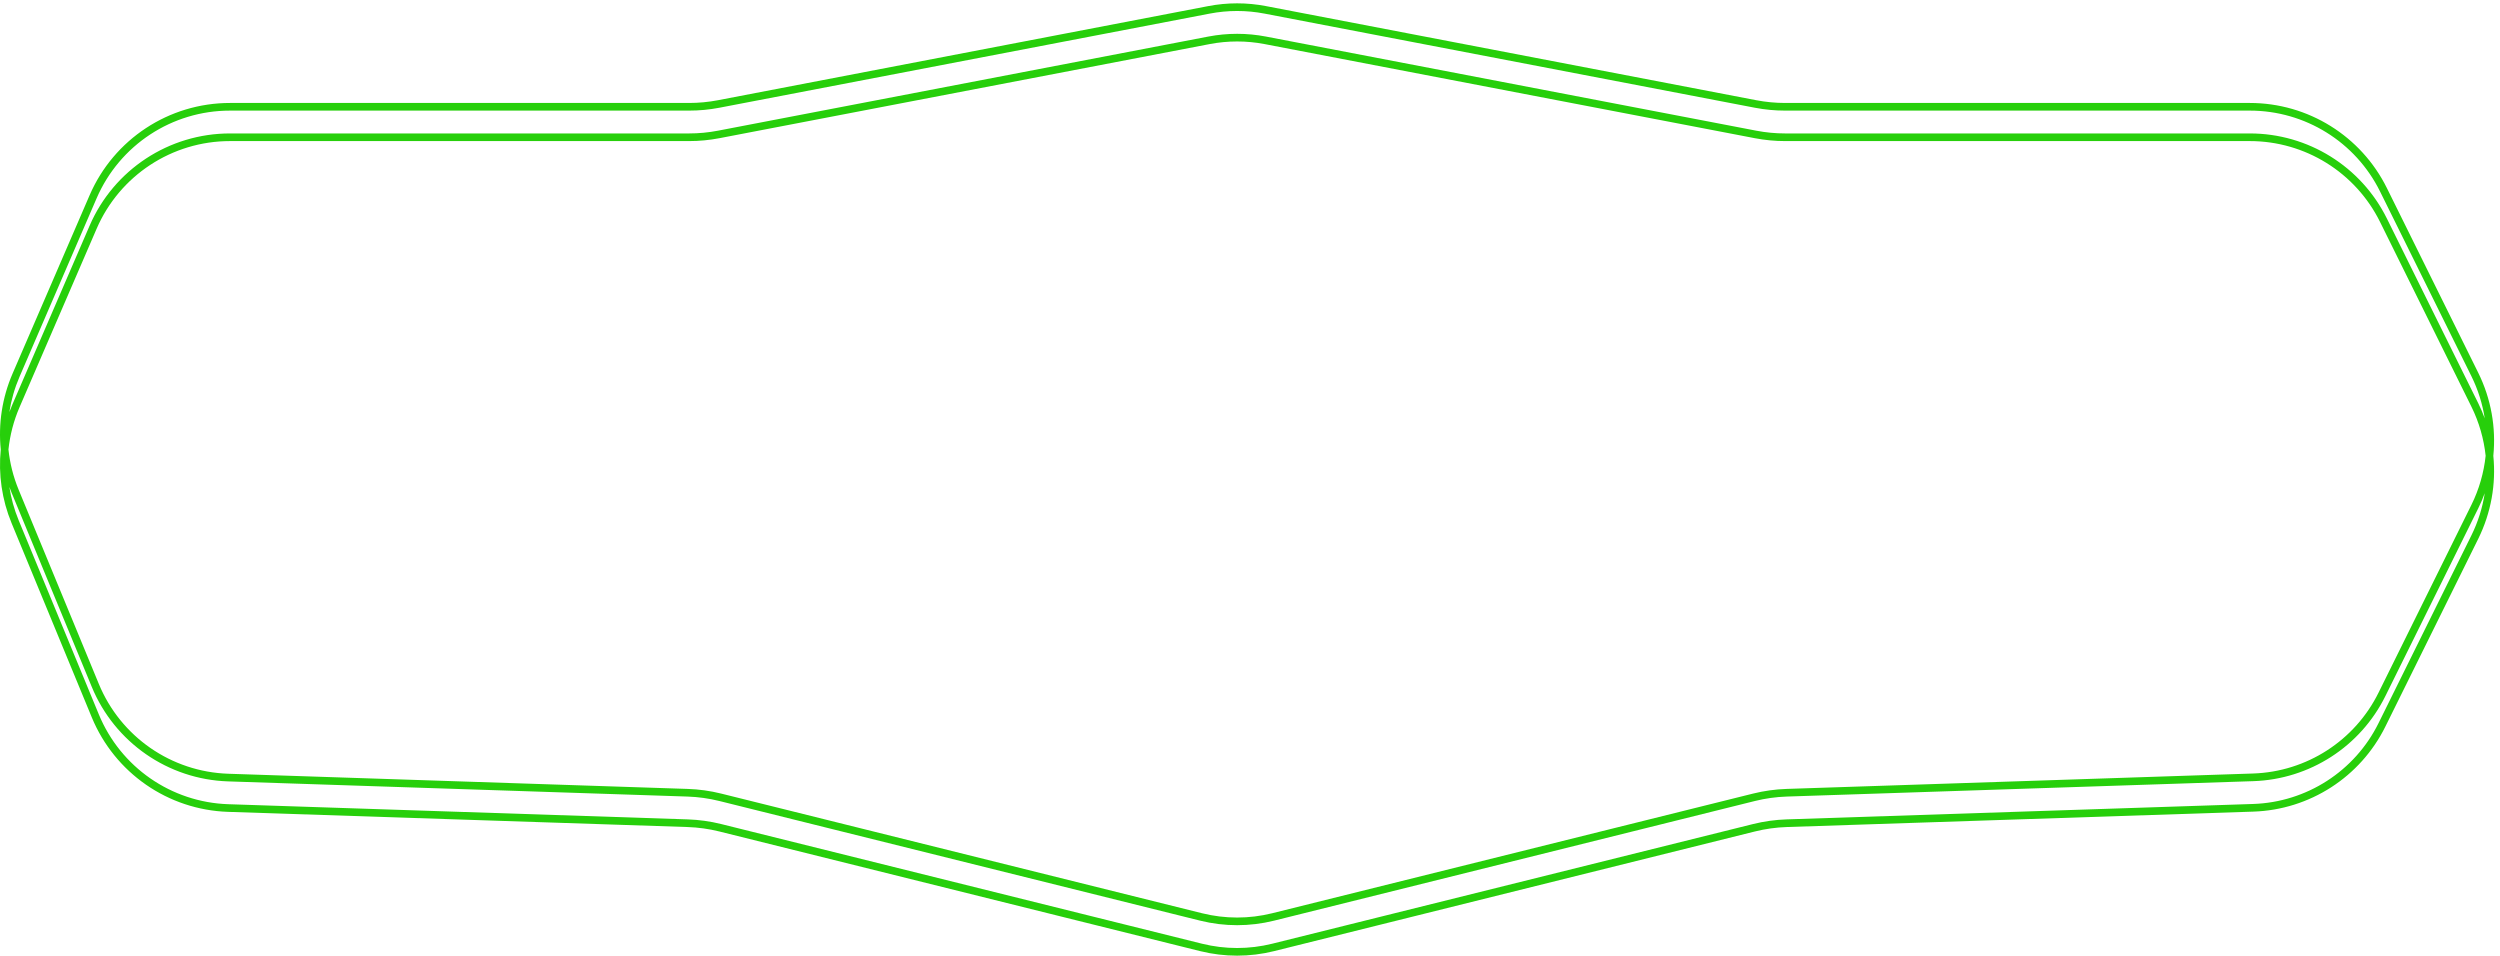 <?xml version="1.0" encoding="UTF-8"?> <svg xmlns="http://www.w3.org/2000/svg" width="327" height="125" viewBox="0 0 327 125" fill="none"><path fill-rule="evenodd" clip-rule="evenodd" d="M12.931 89.468L2.438 64.058C1.738 62.362 1.294 60.591 1.105 58.799C1.304 56.907 1.789 55.038 2.557 53.258L12.638 29.92C15.644 22.96 22.499 18.454 30.08 18.454H90.136C91.464 18.454 92.79 18.328 94.095 18.077L158.234 5.764C160.601 5.31 163.032 5.31 165.398 5.764L229.538 18.077C230.843 18.328 232.169 18.454 233.497 18.454H294.279C301.506 18.454 308.107 22.553 311.31 29.03L323.257 53.186C324.267 55.228 324.889 57.407 325.122 59.617C324.889 61.827 324.267 64.005 323.257 66.047L311.109 90.609C308.006 96.884 301.703 100.944 294.706 101.175L233.677 103.191C232.201 103.24 230.733 103.444 229.299 103.801L166.405 119.452C163.392 120.202 160.241 120.202 157.228 119.452L94.333 103.801C92.9 103.444 91.432 103.24 89.955 103.191L29.865 101.206C22.405 100.96 15.78 96.368 12.931 89.468ZM326.127 59.617C326.496 63.304 325.838 67.07 324.154 70.476L312.006 95.037C308.739 101.643 302.104 105.917 294.739 106.16L233.71 108.176C232.304 108.222 230.906 108.417 229.541 108.757L166.646 124.408C163.475 125.197 160.158 125.197 156.987 124.408L94.092 108.757C92.726 108.417 91.329 108.222 89.922 108.176L29.832 106.191C21.979 105.931 15.006 101.098 12.007 93.835L1.514 68.425C0.245 65.353 -0.225 62.045 0.099 58.799C-0.236 55.445 0.278 52.028 1.639 48.876L11.72 25.538C14.884 18.212 22.1 13.468 30.08 13.468H90.136C91.401 13.468 92.663 13.348 93.906 13.11L158.046 0.797C160.537 0.318 163.096 0.318 165.587 0.797L229.727 13.11C230.969 13.348 232.232 13.468 233.497 13.468H294.279C301.886 13.468 308.834 17.783 312.207 24.602L324.154 48.757C325.838 52.163 326.496 55.929 326.127 59.617ZM325.004 64.51C324.711 66.407 324.129 68.271 323.257 70.033L311.109 94.594C308.006 100.869 301.703 104.929 294.706 105.16L233.677 107.176C232.201 107.225 230.733 107.429 229.299 107.786L166.405 123.438C163.392 124.187 160.241 124.187 157.228 123.438L94.333 107.786C92.9 107.429 91.432 107.225 89.955 107.176L29.865 105.191C22.405 104.945 15.78 100.353 12.931 93.454L2.438 68.044C1.857 66.635 1.451 65.173 1.223 63.692C1.315 63.943 1.412 64.192 1.514 64.44L12.007 89.85C15.006 97.112 21.979 101.946 29.832 102.206L89.922 104.19C91.329 104.237 92.726 104.431 94.092 104.771L156.987 120.423C160.158 121.212 163.475 121.212 166.646 120.423L229.541 104.771C230.906 104.431 232.304 104.237 233.71 104.19L294.739 102.175C302.104 101.931 308.739 97.657 312.006 91.052L324.154 66.49C324.474 65.842 324.758 65.181 325.004 64.51ZM1.223 53.906C1.467 52.325 1.912 50.767 2.557 49.273L12.638 25.934C15.644 18.975 22.499 14.468 30.08 14.468H90.136C91.464 14.468 92.79 14.342 94.095 14.092L158.234 1.779C160.601 1.324 163.032 1.324 165.398 1.779L229.538 14.092C230.843 14.342 232.169 14.468 233.497 14.468H294.279C301.506 14.468 308.107 18.568 311.31 25.045L323.257 49.201C324.129 50.963 324.711 52.826 325.004 54.724C324.758 54.052 324.474 53.391 324.154 52.743L312.207 28.587C308.834 21.769 301.886 17.454 294.279 17.454H233.497C232.232 17.454 230.969 17.334 229.727 17.095L165.587 4.782C163.096 4.304 160.537 4.304 158.046 4.782L93.906 17.095C92.663 17.334 91.401 17.454 90.136 17.454H30.08C22.1 17.454 14.884 22.197 11.72 29.523L1.639 52.862C1.49 53.207 1.351 53.555 1.223 53.906Z" fill="#27CF0B"></path></svg> 